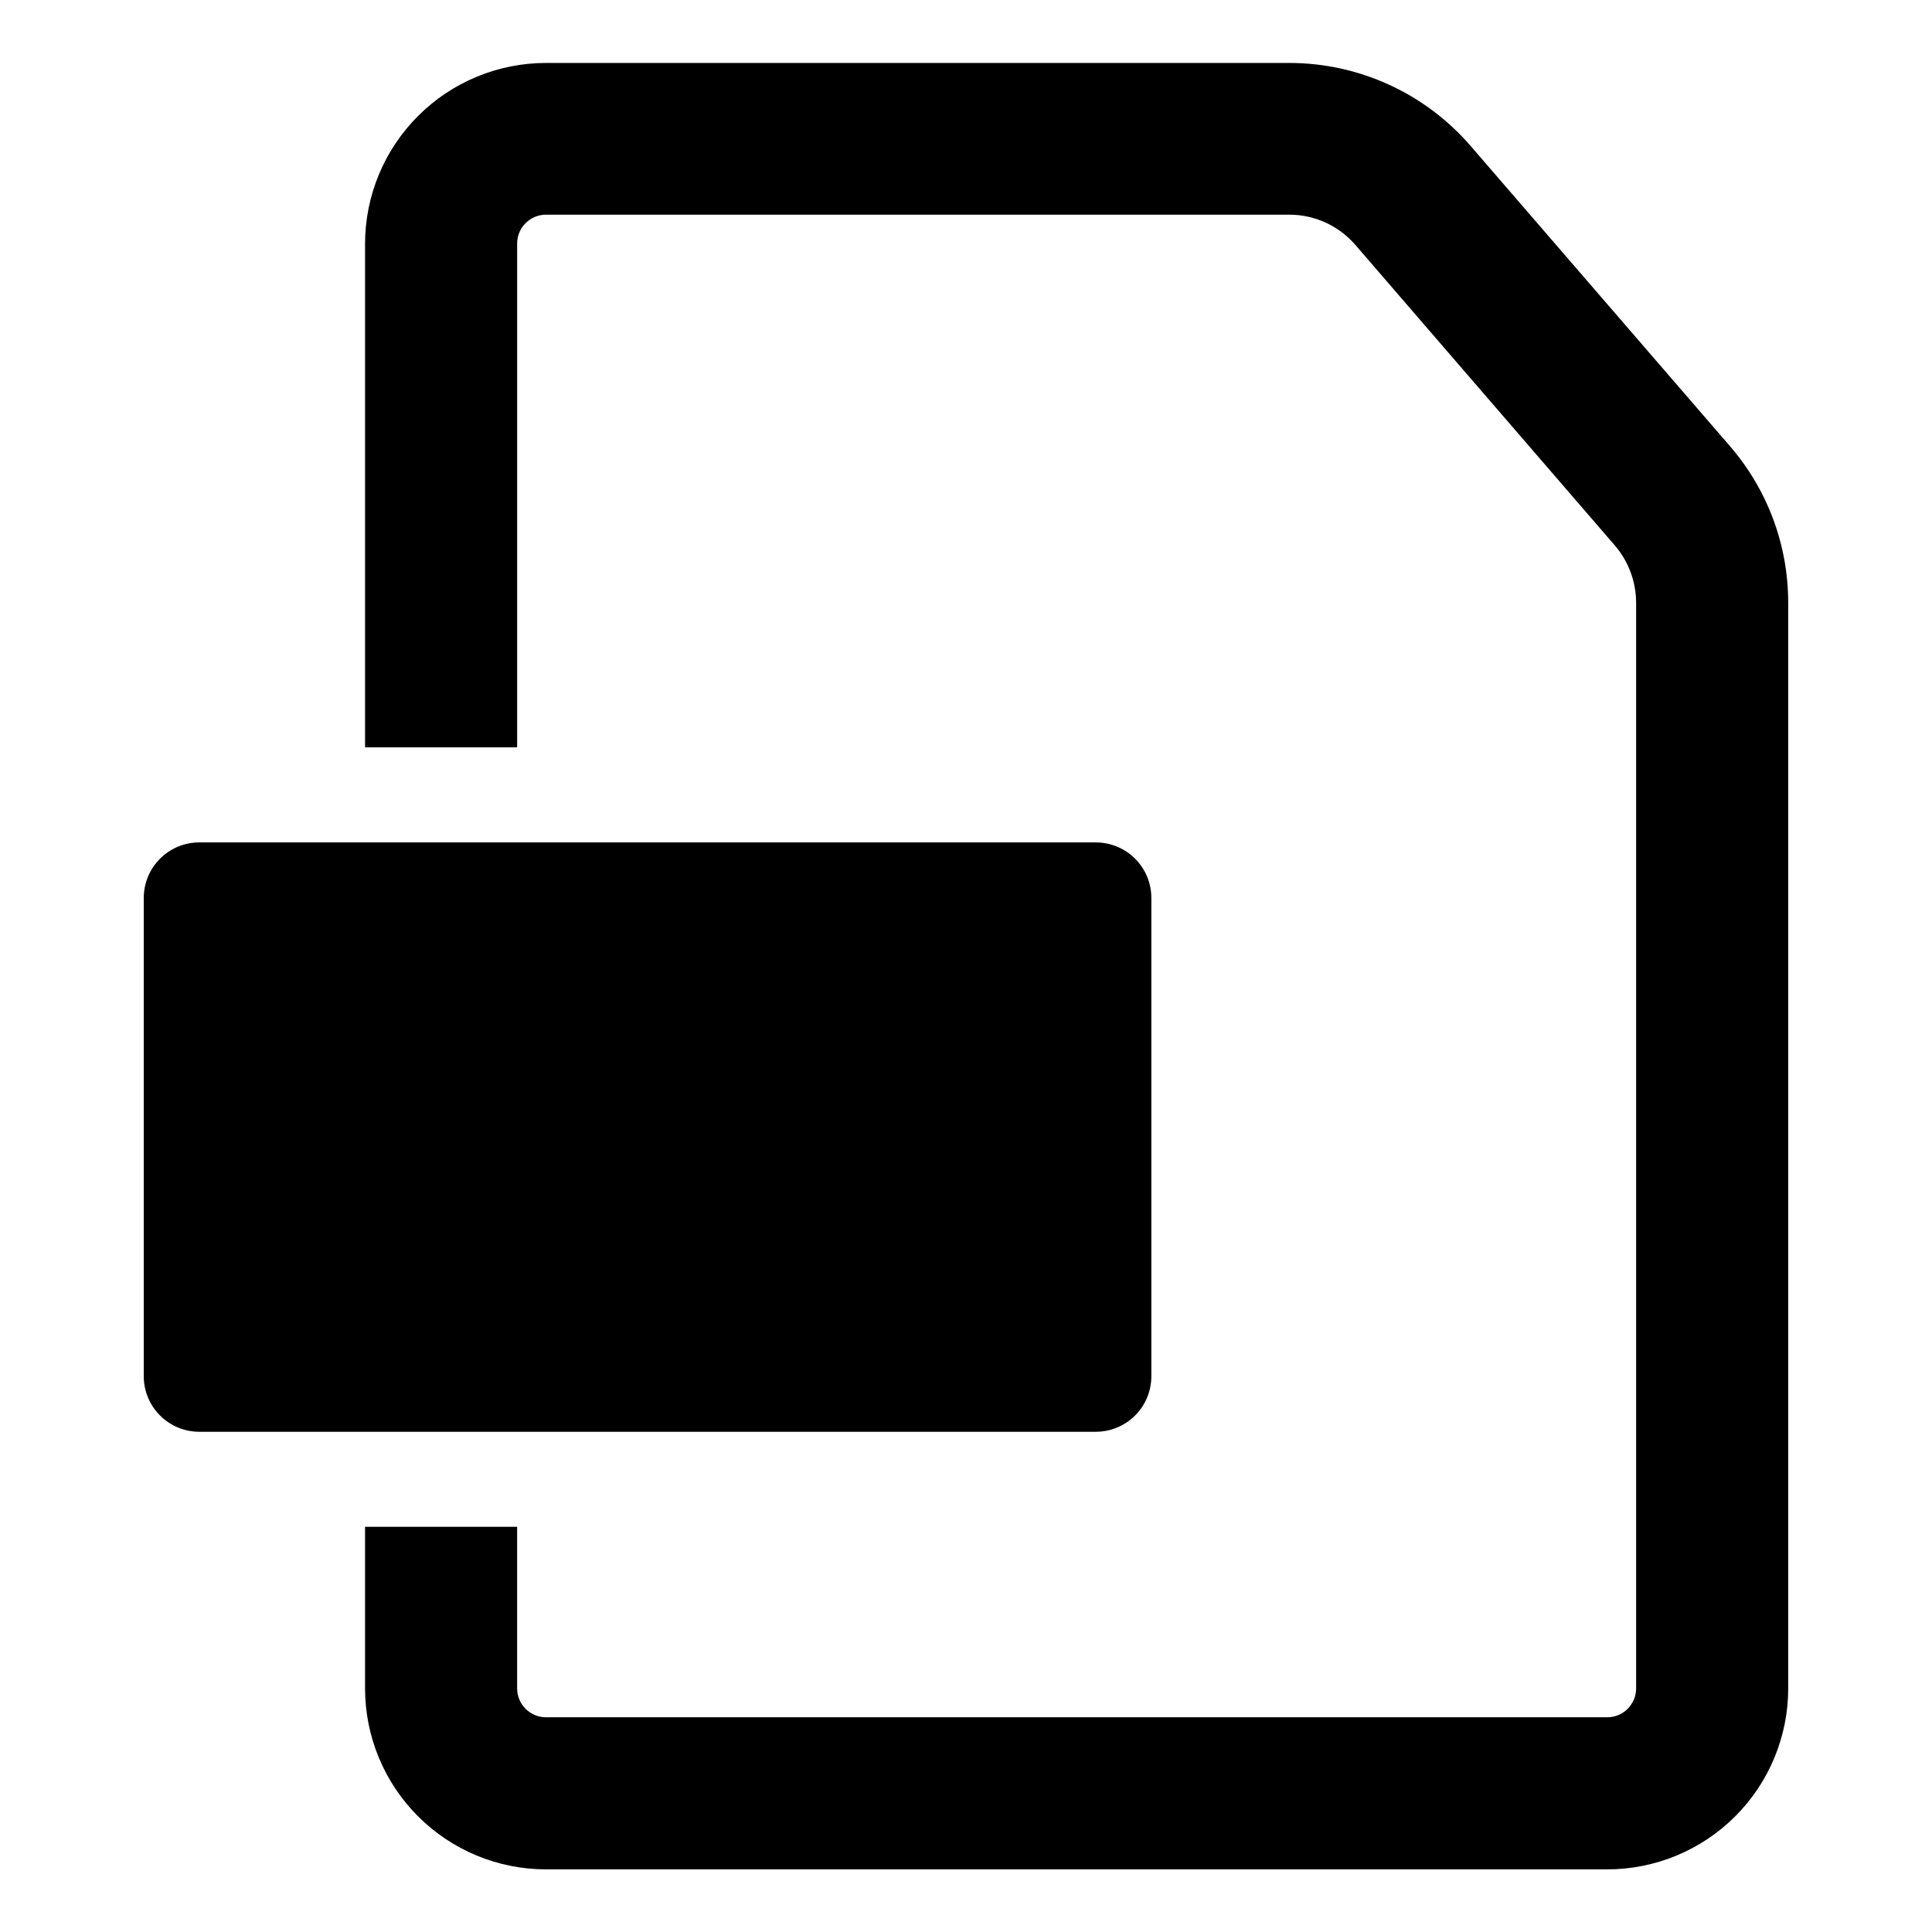 <?xml version="1.0" encoding="UTF-8"?>
<!-- Uploaded to: SVG Repo, www.svgrepo.com, Generator: SVG Repo Mixer Tools -->
<svg fill="#000000" width="800px" height="800px" version="1.1" viewBox="144 144 512 512" xmlns="http://www.w3.org/2000/svg">
 <path d="m449.12 508.72v-126.76c0-3.902-1.551-7.641-4.309-10.402-2.762-2.758-6.504-4.309-10.402-4.309h-237.6c-3.902 0-7.644 1.551-10.402 4.309-2.758 2.762-4.309 6.5-4.309 10.402v126.76c0 3.902 1.551 7.644 4.309 10.402 2.758 2.762 6.5 4.312 10.402 4.312h237.6c3.898 0 7.641-1.551 10.402-4.312 2.758-2.758 4.309-6.5 4.309-10.402zm167.77-216.29h-0.004c-2.016-11.191-7.012-21.633-14.457-30.227l-68.719-79.551c-12.07-13.961-29.613-21.98-48.066-21.969h-196.94c-12.703 0-24.887 5.039-33.879 14.016-8.992 8.973-14.059 21.145-14.082 33.848v133.51h40.305v-133.51c0-4.231 3.426-7.656 7.656-7.656h196.94c6.734-0.012 13.133 2.914 17.535 8.008l68.77 79.652c3.613 4.211 5.613 9.566 5.641 15.117v287.77c0 4.231-3.426 7.66-7.656 7.66h-281.23c-4.231 0-7.656-3.43-7.656-7.66v-42.824h-40.305v42.824c0 12.723 5.051 24.922 14.047 33.914 8.992 8.996 21.195 14.051 33.914 14.051h281.23c12.719 0 24.918-5.055 33.914-14.051 8.996-8.992 14.047-21.191 14.047-33.914v-287.73c-0.008-3.781-0.344-7.559-1.008-11.285z"/>
</svg>